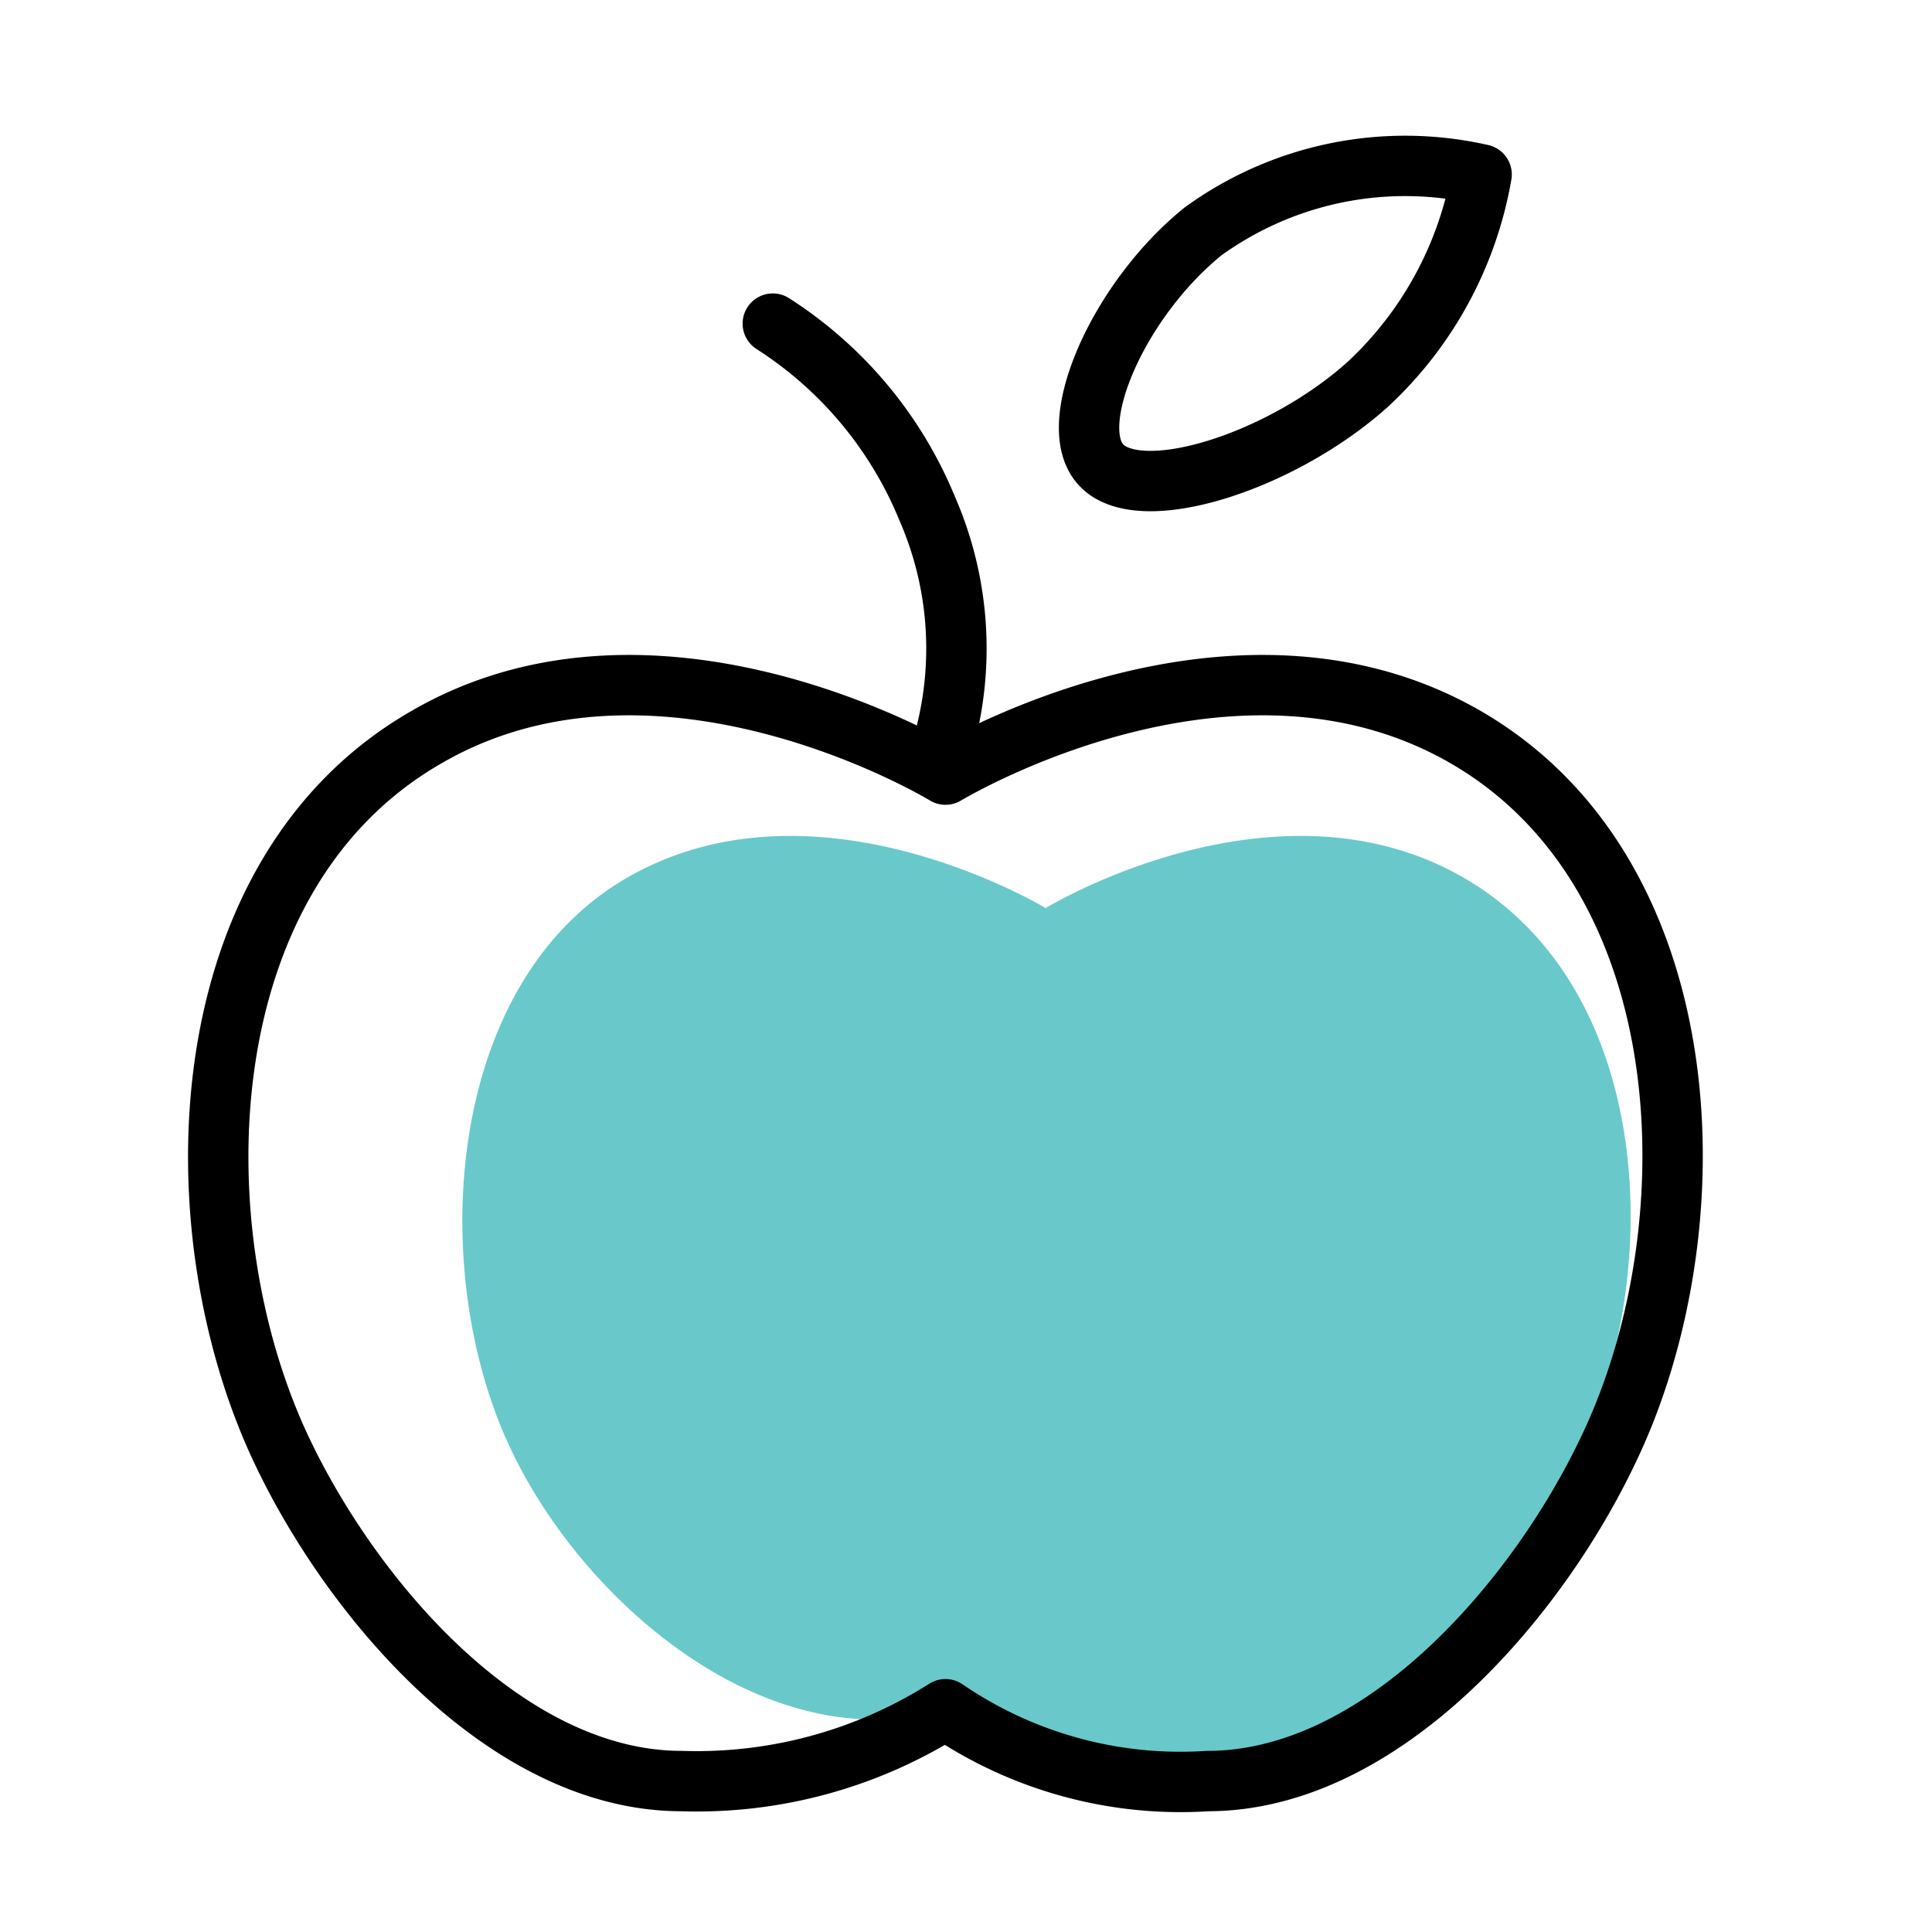 <?xml version="1.0" ?><svg height="32" viewBox="0 0 32 32" width="32" xmlns="http://www.w3.org/2000/svg"><defs><style>.cls-1{fill:#69c9ca;}.cls-2{fill:none;stroke:#000000;stroke-linecap:round;stroke-linejoin:round;}</style></defs><title/><g id="color"><path class="cls-1" d="M24.23,14.53c-3.07-1.76-6.76.42-6.91.51-.16-.09-3.85-2.27-6.92-.51S7.08,21.11,8.46,24c1.13,2.4,3.9,4.87,6.7,4.43a4.27,4.27,0,0,0,1.08-.32C21,32,25,26.42,26.17,24,27.56,21.11,27.42,16.36,24.23,14.53Z"/></g><g id="Icons"><path class="cls-2" d="M24.26,12.2c-3.82-2.19-8.41.52-8.6.63-.18-.11-4.78-2.82-8.58-.63-4,2.28-4.14,8.17-2.42,11.81,1.18,2.5,3.74,5.49,6.63,5.49a7.7,7.7,0,0,0,4.37-1.19A6.89,6.89,0,0,0,20,29.5c2.89,0,5.46-3,6.64-5.49C28.39,20.37,28.23,14.48,24.26,12.2Z"/><path class="cls-2" d="M15.67,12.14a5.79,5.79,0,0,0-.31-3.71A6.62,6.62,0,0,0,12.8,5.36"/><path class="cls-2" d="M18.22,7.68c-.59-.69.33-2.74,1.71-3.85a5.71,5.71,0,0,1,4.61-.94,6.18,6.18,0,0,1-1.89,3.48C21.2,7.67,18.84,8.41,18.22,7.68Z"/></g></svg>